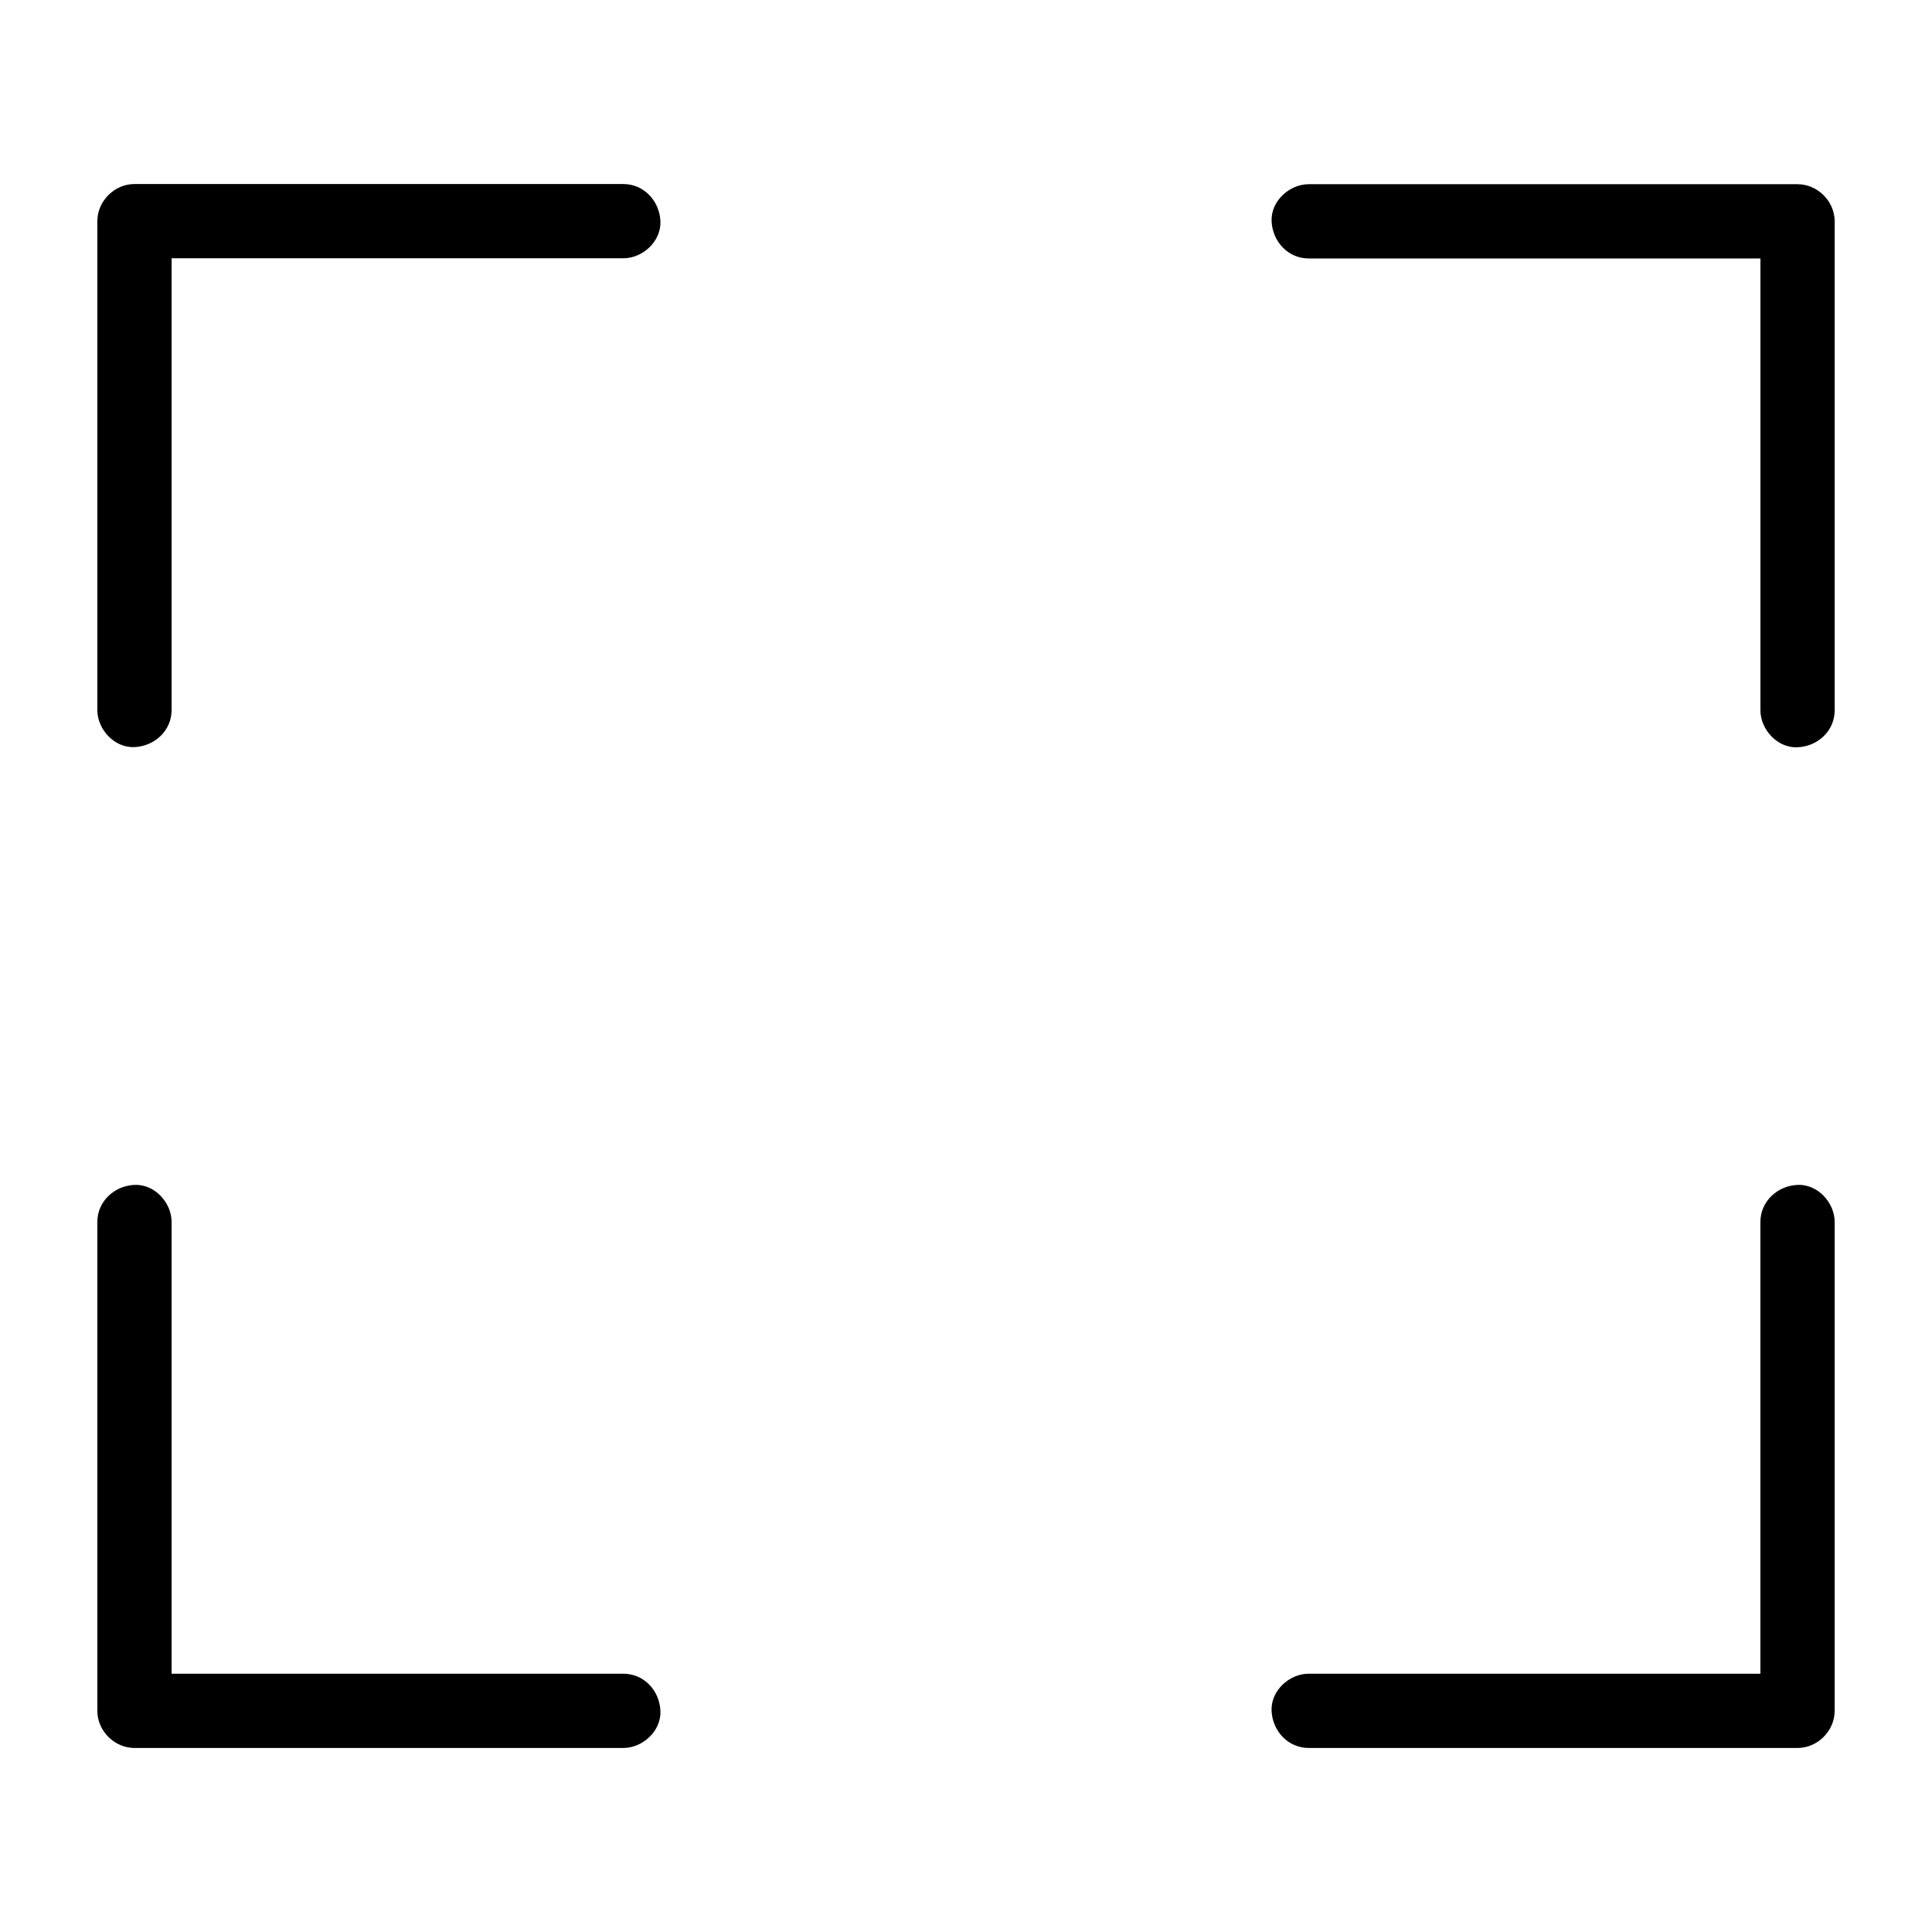 <?xml version="1.0" encoding="UTF-8"?>
<!-- Uploaded to: ICON Repo, www.svgrepo.com, Generator: ICON Repo Mixer Tools -->
<svg fill="#000000" width="800px" height="800px" version="1.1" viewBox="144 144 512 512" xmlns="http://www.w3.org/2000/svg">
 <g>
  <path d="m309.18 587.55h-44.035-69.52-15.988c3.297 3.297 6.543 6.543 9.84 9.84v-44.035-69.52-15.988c0-5.164-4.527-10.086-9.84-9.84-5.312 0.246-9.84 4.328-9.84 9.84v44.035 69.52 15.988c0 5.312 4.527 9.84 9.84 9.84h44.035 69.52 15.988c5.164 0 10.086-4.527 9.84-9.84-0.246-5.363-4.332-9.84-9.84-9.84z"/>
  <path d="m490.82 607.23h44.035 69.52 15.988c5.312 0 9.84-4.527 9.84-9.84v-44.035-69.52-15.988c0-5.164-4.527-10.086-9.84-9.84-5.312 0.246-9.84 4.328-9.84 9.84v44.035 69.52 15.988c3.297-3.297 6.543-6.543 9.84-9.84h-44.035-69.52-15.988c-5.164 0-10.086 4.527-9.84 9.84 0.246 5.312 4.332 9.84 9.84 9.84z"/>
  <path d="m309.18 192.77h-44.035-69.52-15.988c-5.312 0-9.84 4.527-9.84 9.84v44.035 69.52 15.988c0 5.164 4.527 10.086 9.84 9.84 5.312-0.246 9.84-4.328 9.84-9.84v-44.035-69.52-15.988c-3.297 3.297-6.543 6.543-9.84 9.84h44.035 69.52 15.988c5.164 0 10.086-4.527 9.84-9.84s-4.332-9.84-9.84-9.84z"/>
  <path d="m630.21 332.2v-44.035-69.52-15.988c0-5.312-4.527-9.84-9.84-9.84h-44.035-69.52-15.988c-5.164 0-10.086 4.527-9.84 9.84s4.328 9.84 9.84 9.84h44.035 69.52 15.988c-3.297-3.297-6.543-6.543-9.84-9.84v44.035 69.52 15.988c0 5.164 4.527 10.086 9.84 9.84 5.363-0.246 9.84-4.328 9.84-9.84z"/>
 </g>
</svg>